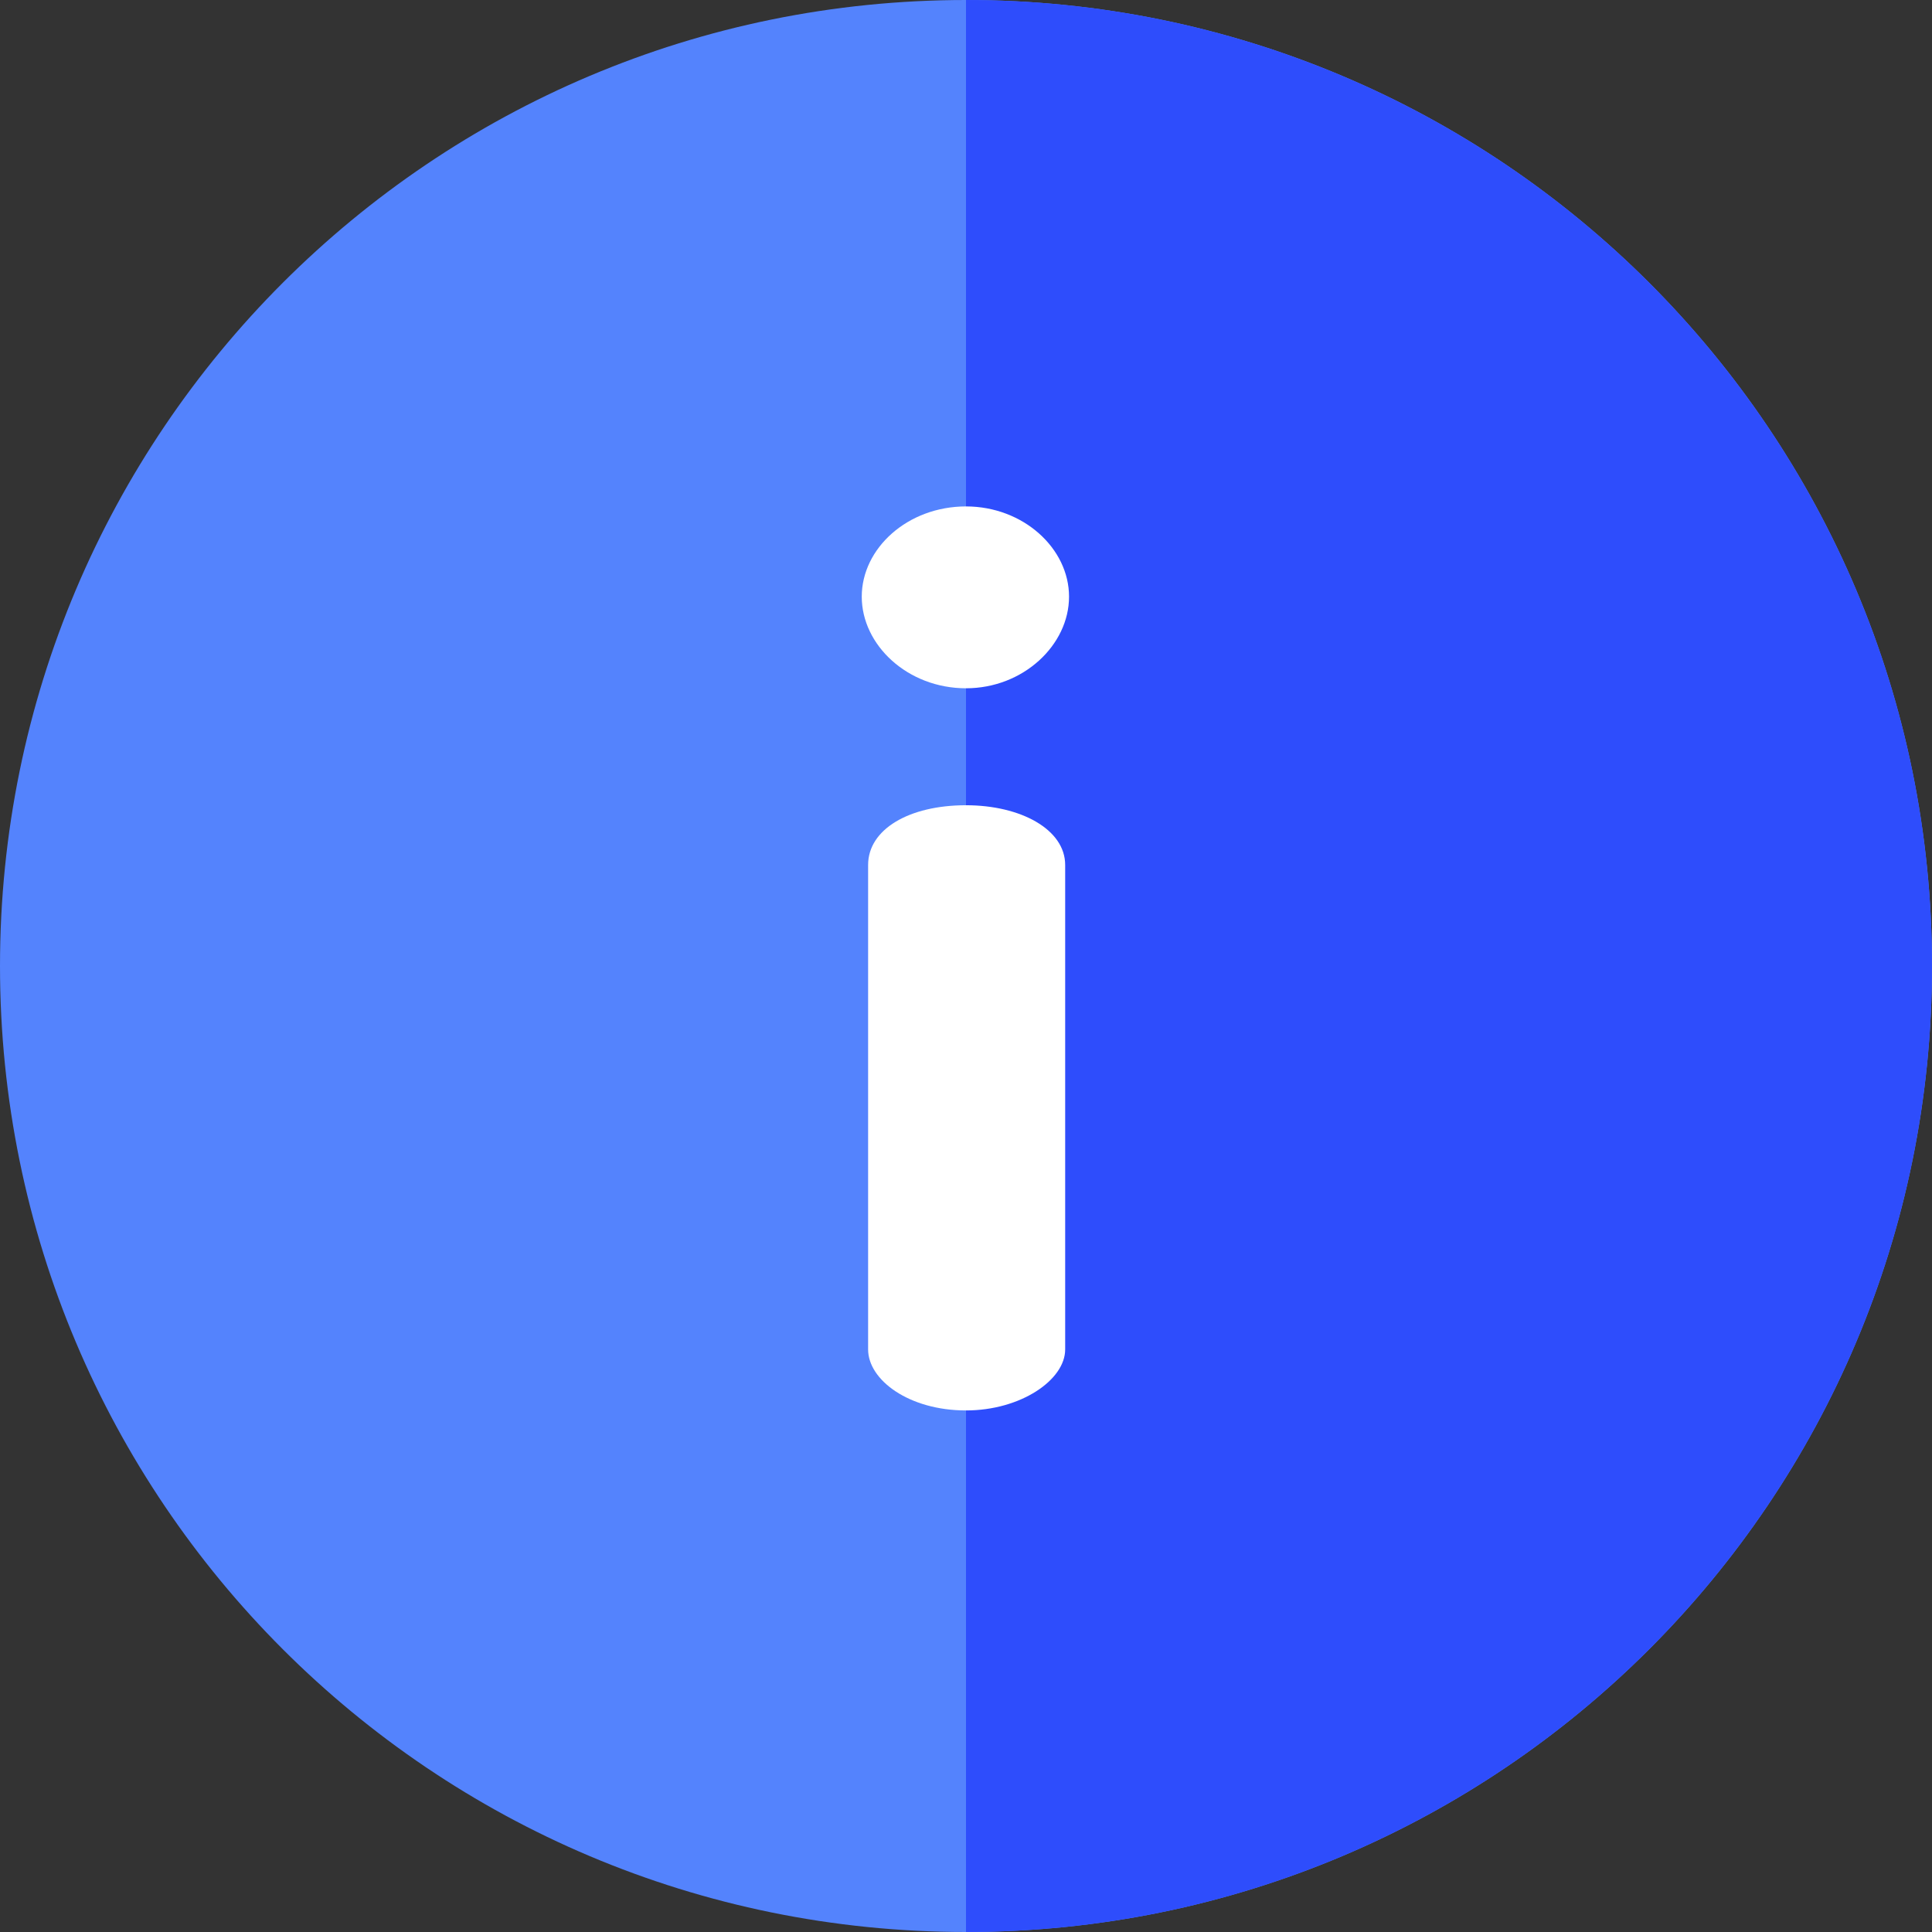<svg width="24" height="24" viewBox="0 0 24 24" fill="none" xmlns="http://www.w3.org/2000/svg">
<rect x="0" y="0" width="24" height="24" fill="#333333" stroke="none"/>
<path d="M12 24C5.368 24 0 18.633 0 12C0 5.368 5.367 0 12 0C18.632 0 24 5.367 24 12C24 18.632 18.633 24 12 24Z" fill="#5483FD"/>
<path d="M12 0V24C18.633 24 24 18.632 24 12C24 5.367 18.632 0 12 0Z" fill="#2E4DFC"/>
<path d="M13.28 7.412C13.28 8.013 12.711 8.55 12 8.55C11.274 8.55 10.705 8.013 10.705 7.412C10.705 6.812 11.274 6.291 12 6.291C12.711 6.291 13.28 6.812 13.28 7.412ZM13.232 10.745V16.763C13.232 17.142 12.68 17.521 12 17.521C11.29 17.521 10.784 17.142 10.784 16.763V10.745C10.784 10.303 11.29 10.003 12 10.003C12.68 10.003 13.232 10.303 13.232 10.745Z" fill="white"/>
</svg>
